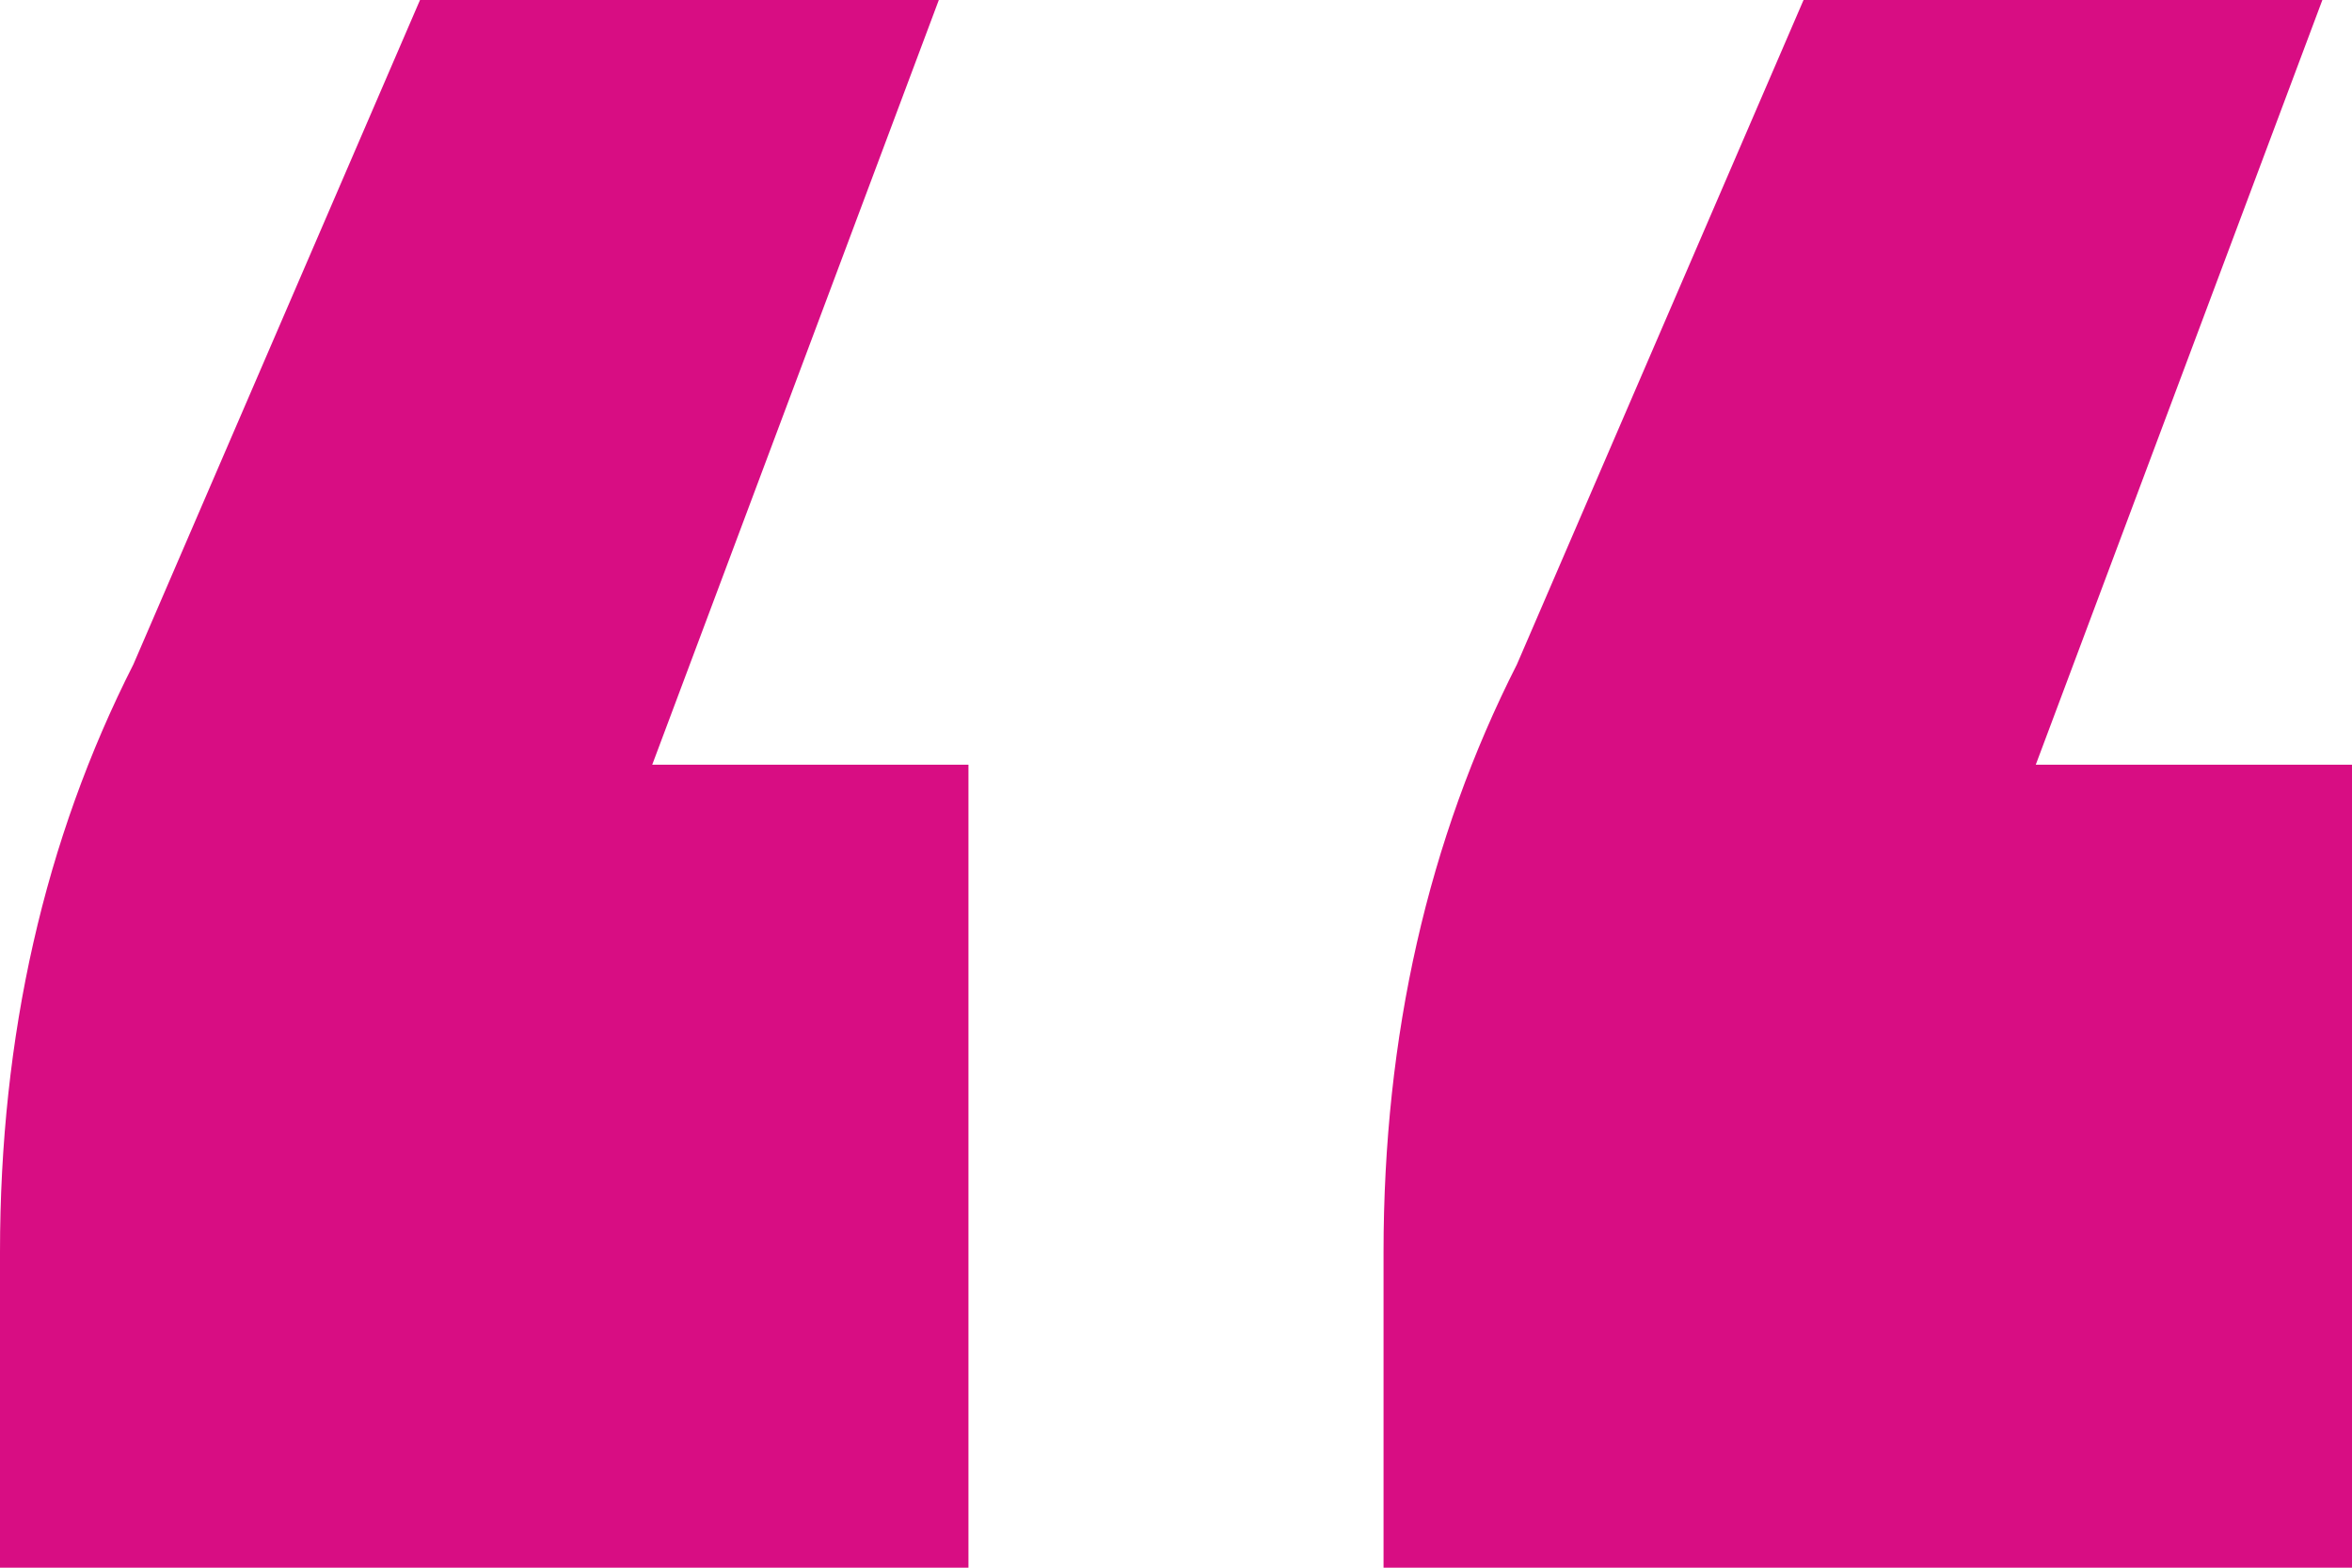 <svg xmlns="http://www.w3.org/2000/svg" width="75" height="50" viewBox="0 0 75 50" fill="none"><g clip-path="url(#clip0_2174_26)"><path d="M29.937 0L20.798 24.39H30.882V50H0V39.939C0 33.029 1.418 26.779 4.254 21.189L13.393 0H29.937ZM74.055 0L64.916 24.39H75V50H44.118V39.939C44.118 33.029 45.536 26.779 48.372 21.189L57.511 0H74.055Z" fill="#D80D83"></path></g><defs><clipPath id="clip0_2174_26"><rect width="75" height="50" fill="white"></rect></clipPath></defs></svg>